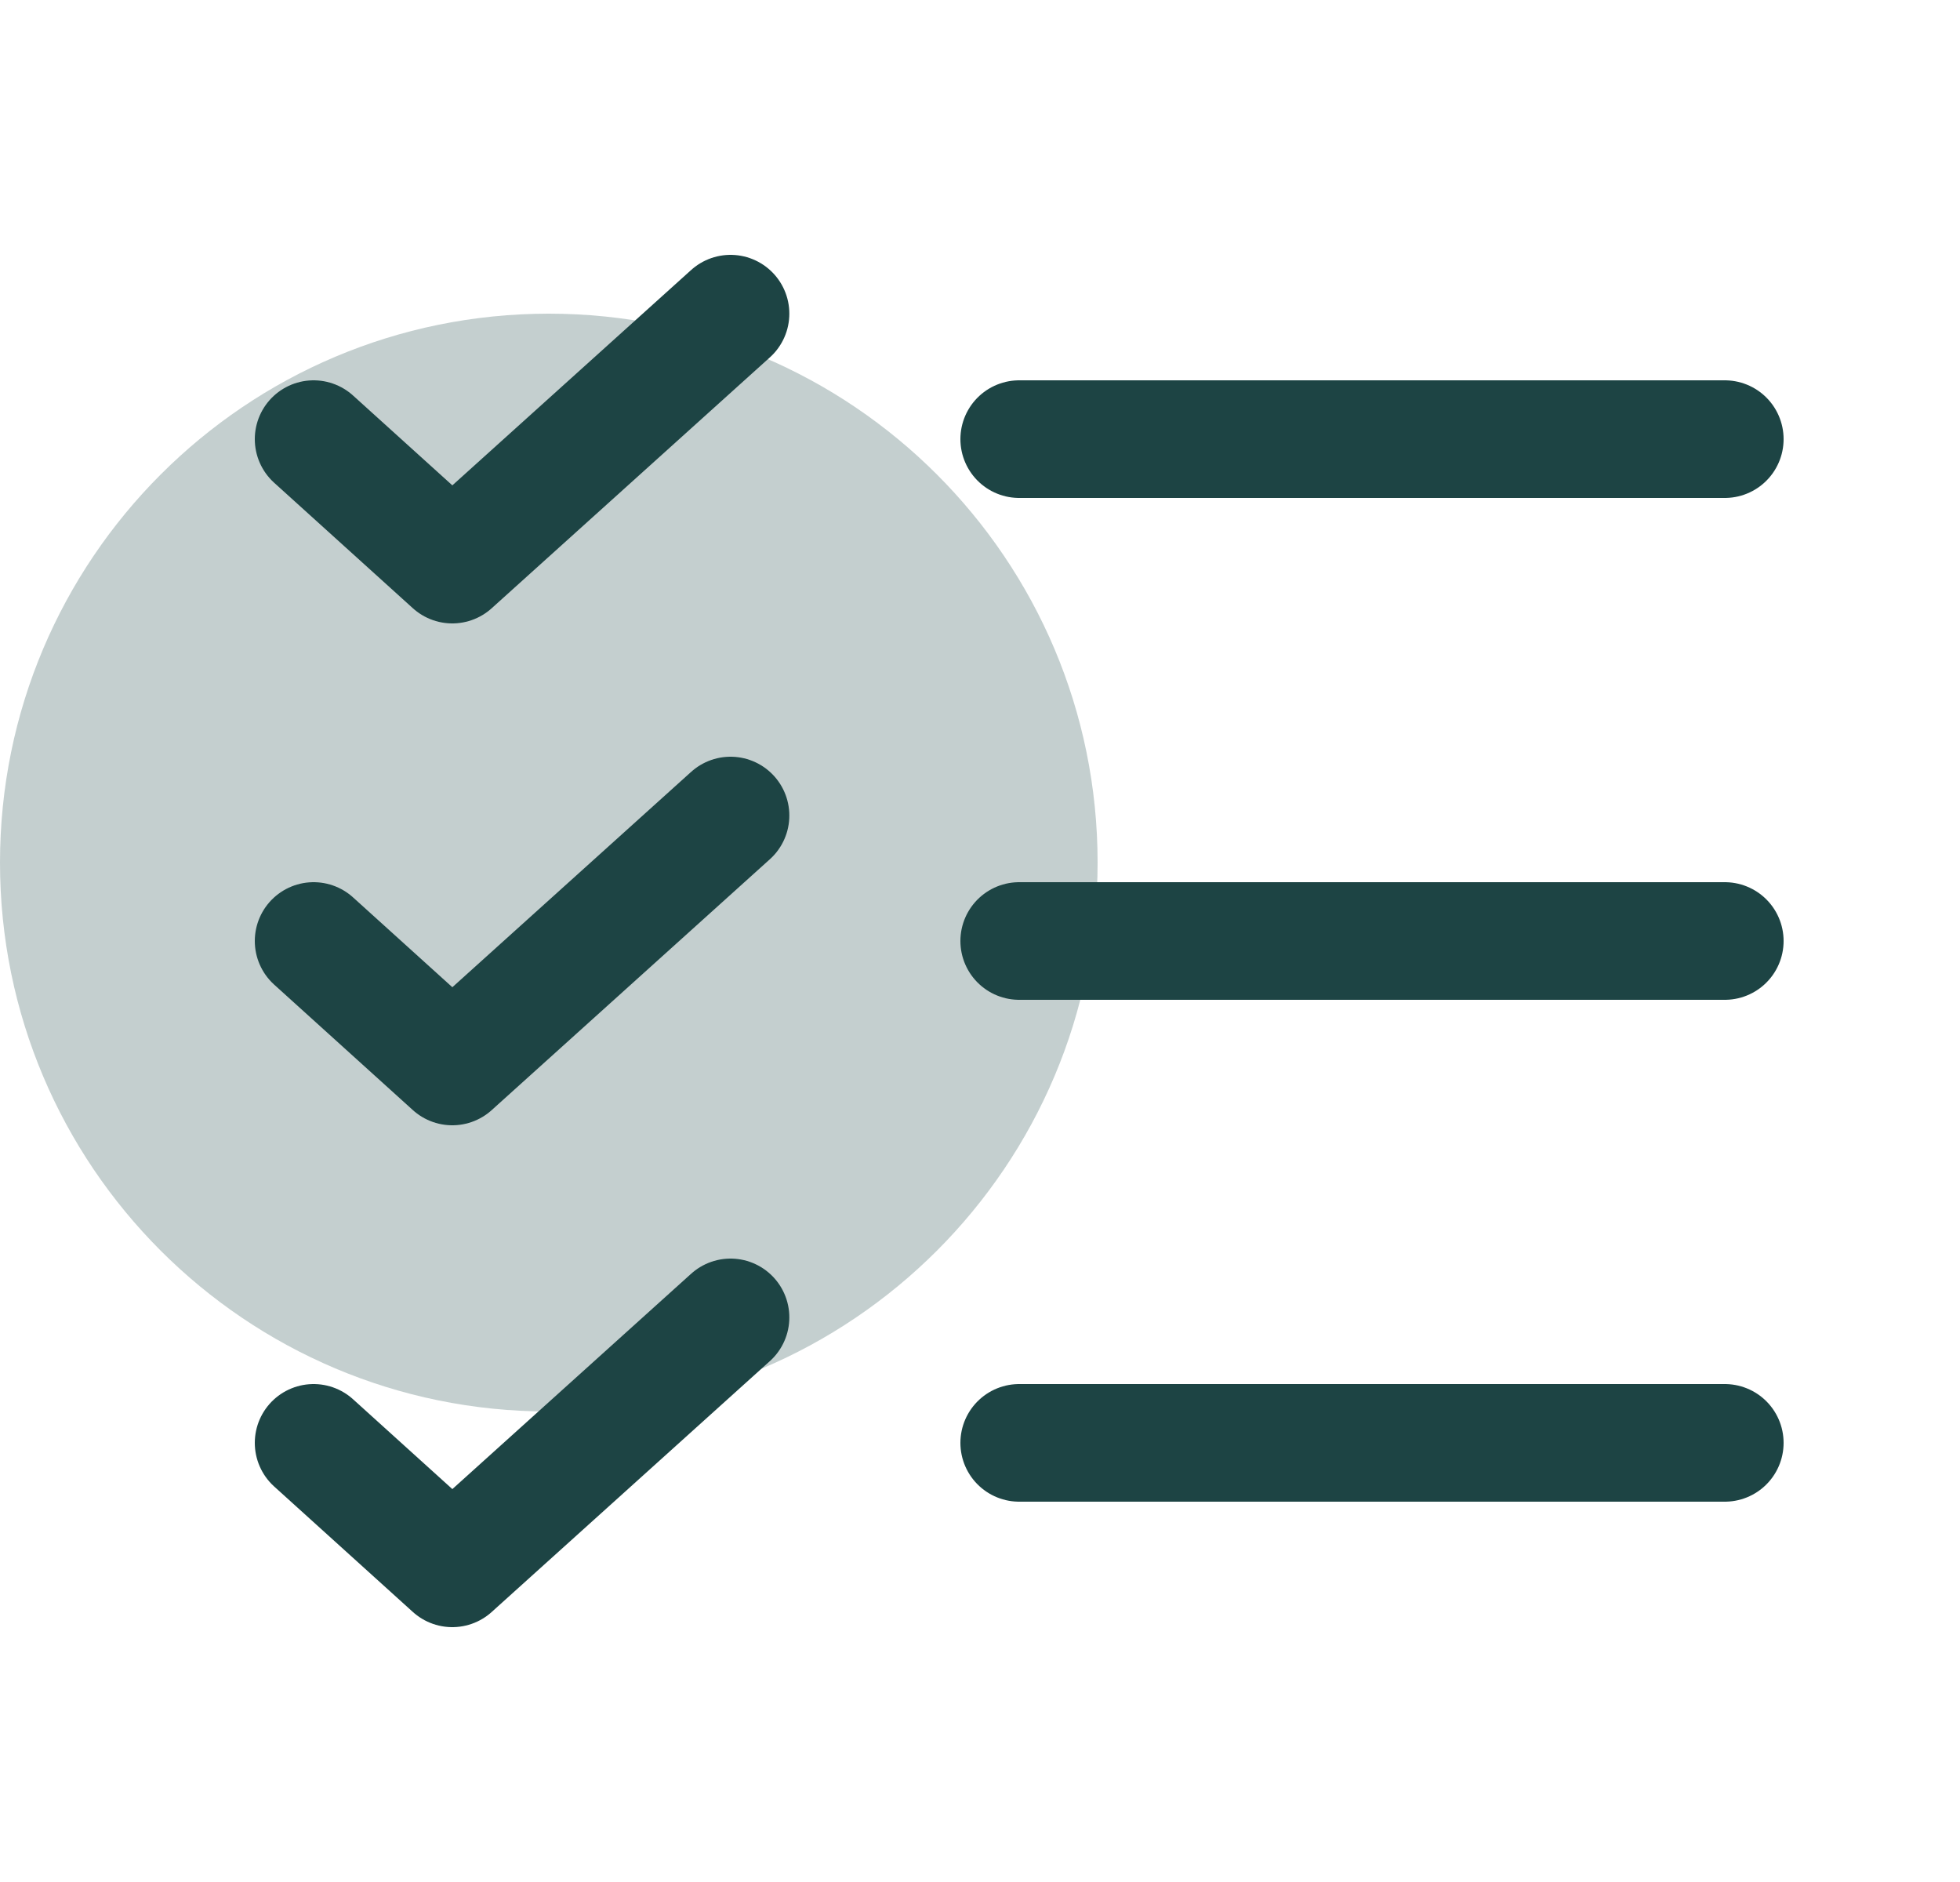 <svg width="25" height="24" viewBox="0 0 25 24" fill="none" xmlns="http://www.w3.org/2000/svg">
<path d="M7 18C10.866 18 14 14.866 14 11C14 7.134 10.866 4 7 4C3.134 4 0 7.134 0 11C0 14.866 3.134 18 7 18Z" fill="#C4CFCF"/>
<path d="M13 12H22" stroke="#1D4444" stroke-width="1.5" stroke-miterlimit="10" stroke-linecap="round" stroke-linejoin="round"/>
<path d="M13 5.6H22" stroke="#1D4444" stroke-width="1.5" stroke-miterlimit="10" stroke-linecap="round" stroke-linejoin="round"/>
<path d="M13 18.4H22" stroke="#1D4444" stroke-width="1.5" stroke-miterlimit="10" stroke-linecap="round" stroke-linejoin="round"/>
<path d="M9.318 4L5.769 7.2L4 5.6" stroke="#1D4444" stroke-width="1.5" stroke-miterlimit="10" stroke-linecap="round" stroke-linejoin="round"/>
<path d="M9.318 10.4L5.769 13.6L4 12" stroke="#1D4444" stroke-width="1.5" stroke-miterlimit="10" stroke-linecap="round" stroke-linejoin="round"/>
<path d="M9.318 16.8L5.769 20L4 18.4" stroke="#1D4444" stroke-width="1.5" stroke-miterlimit="10" stroke-linecap="round" stroke-linejoin="round"/>
</svg>
